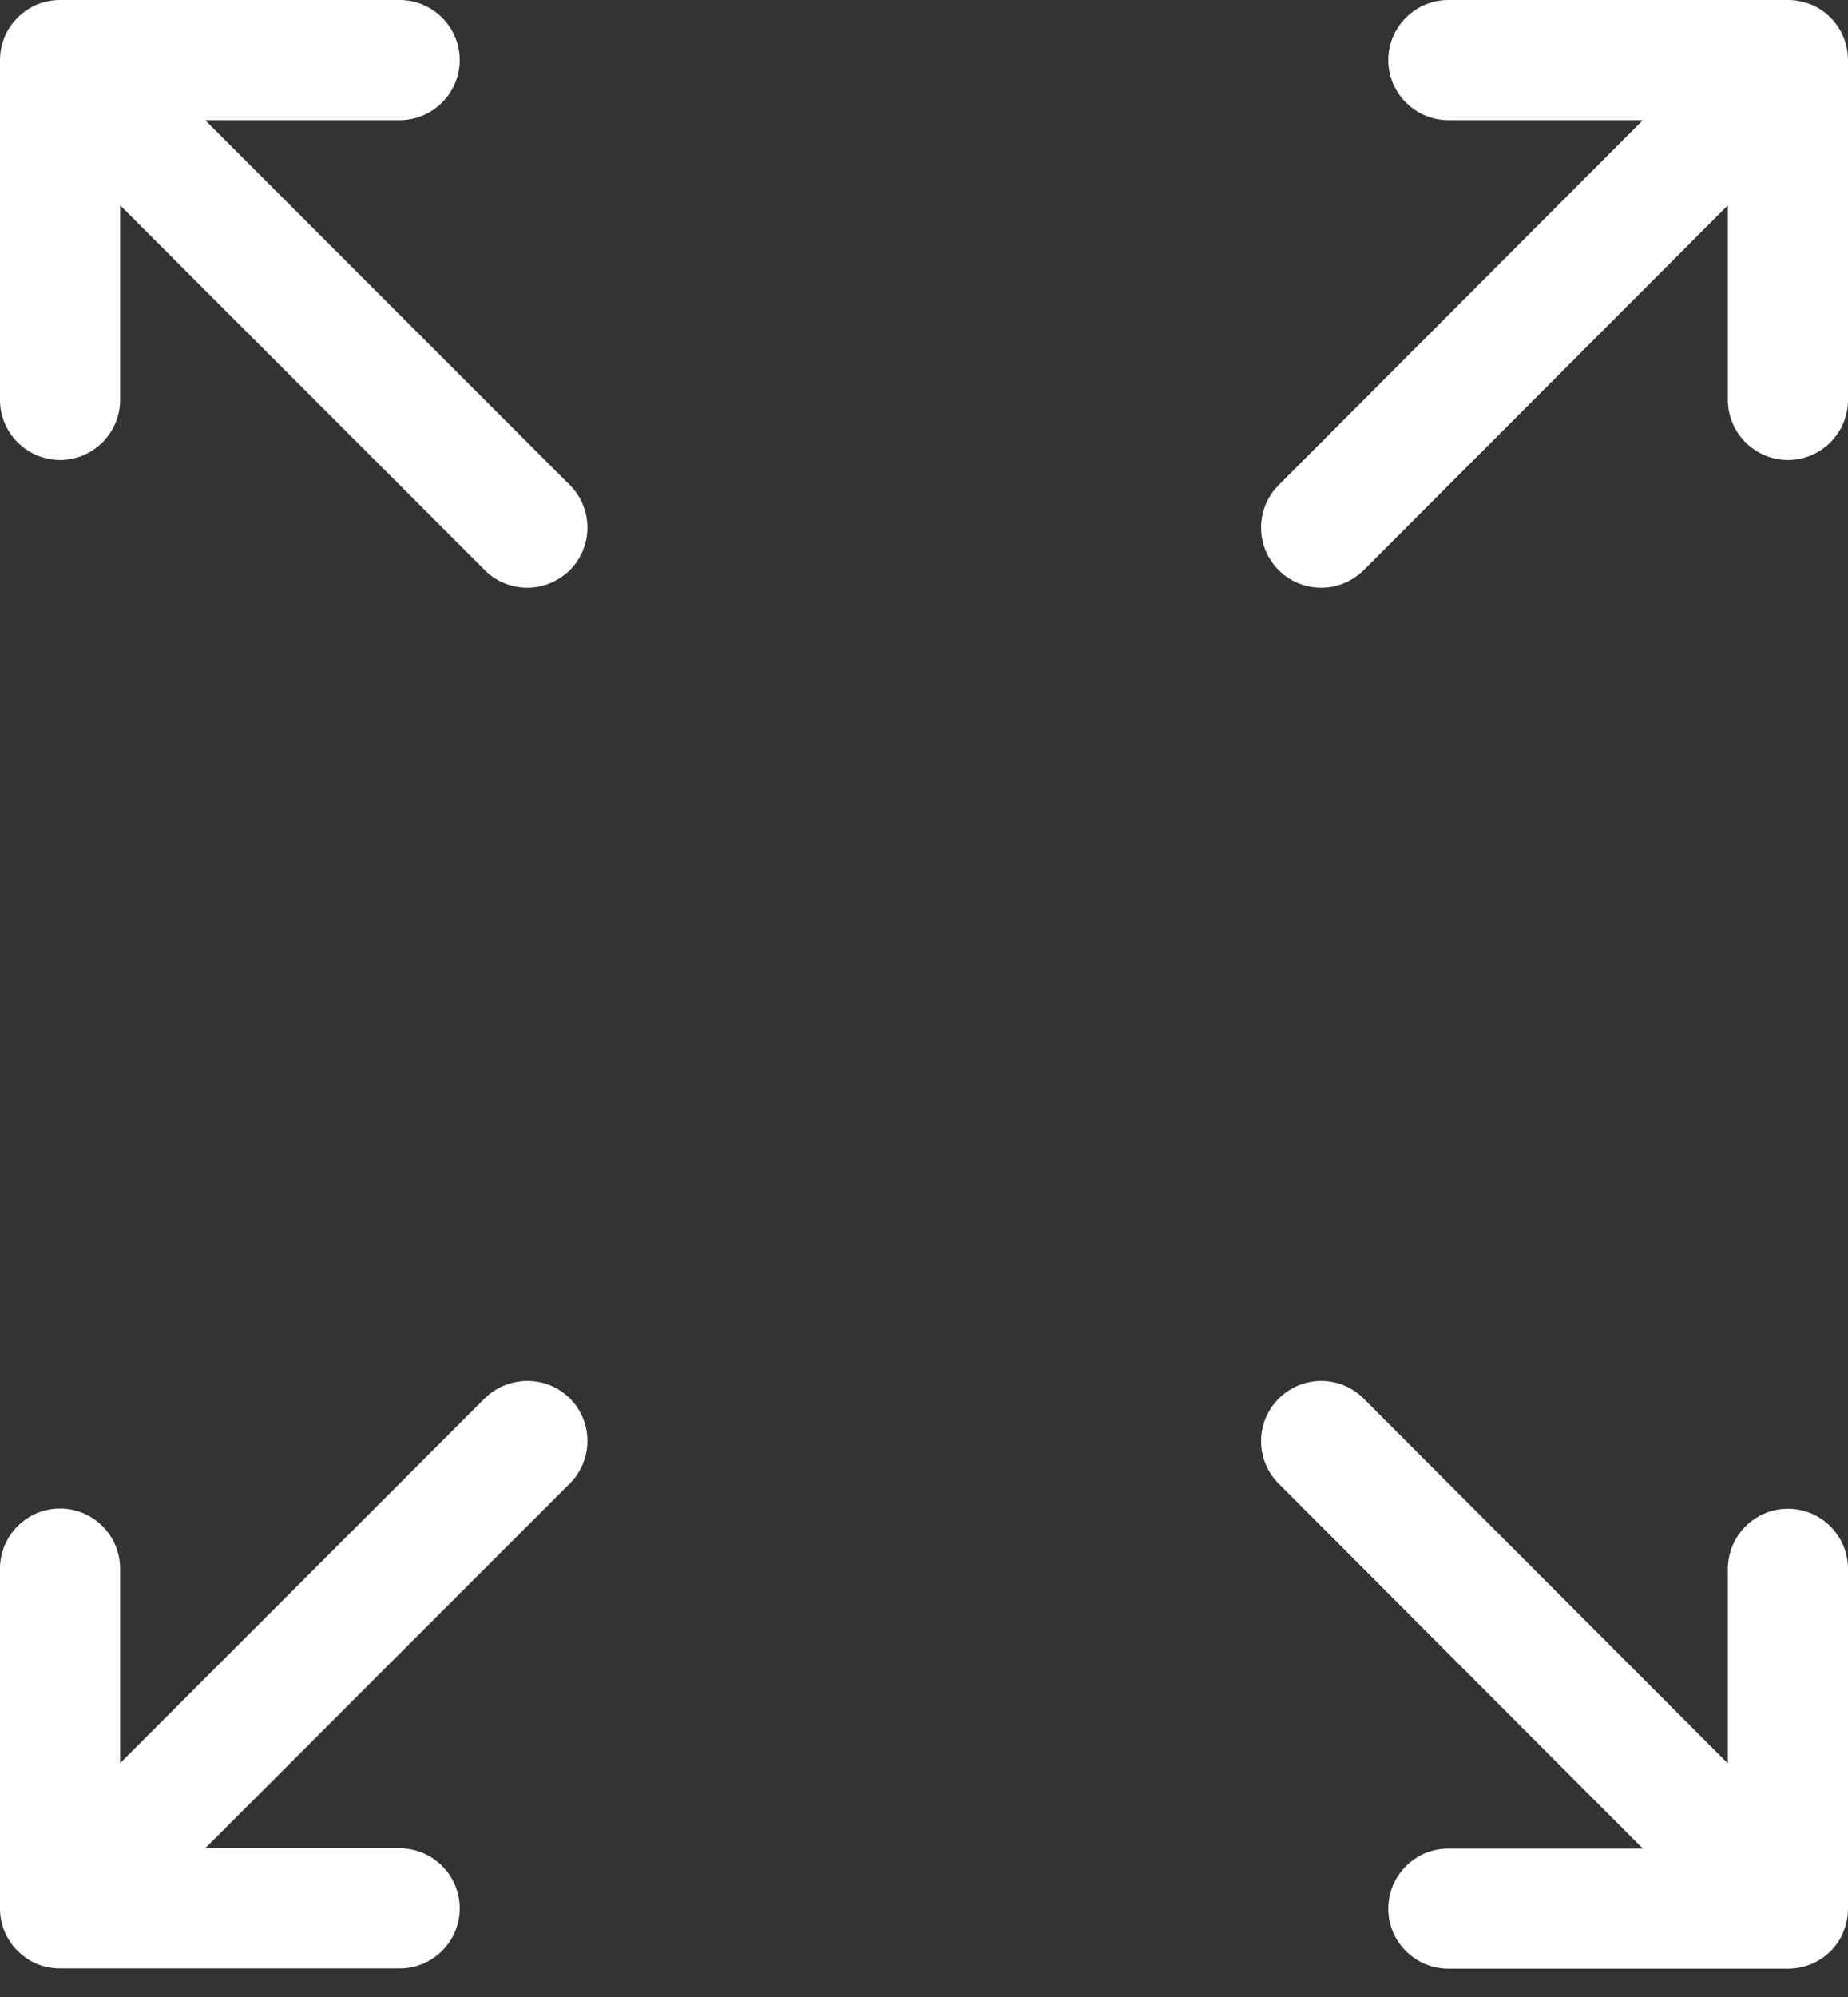 <?xml version="1.0" standalone="no"?>
<!DOCTYPE svg PUBLIC "-//W3C//DTD SVG 1.1//EN" "http://www.w3.org/Graphics/SVG/1.1/DTD/svg11.dtd">
<!--Generator: Xara Designer (www.xara.com), SVG filter version: 6.3.0.4-->
<svg stroke-width="0.501" stroke-linejoin="bevel" fill-rule="evenodd" xmlns:xlink="http://www.w3.org/1999/xlink" xmlns="http://www.w3.org/2000/svg" version="1.1" overflow="visible" width="37.5pt" height="40.5pt" viewBox="0 0 37.5 40.5">
 <rect x="0" y="0" width="37.5" height="40.5" fill="#333333" stroke="none"/>
 <defs>
	</defs>
 <g id="Document" fill="none" stroke="black" font-family="Times New Roman" font-size="16" transform="scale(1 -1)">
  <g id="Spread" transform="translate(0 -40.5)">
   <g id="Page background">
    <path d="M 0.001,40.499 L 0.001,0 L 37.498,0 L 37.498,40.499 L 0.001,40.499 Z" stroke-linejoin="bevel" stroke="none" stroke-width="0" marker-start="none" marker-end="none" stroke-miterlimit="79.84"/>
   </g>
   <g id="MouseOff">
    <g id="Group" fill-rule="evenodd" stroke-linejoin="miter" stroke="none" stroke-width="0.102" fill="#ffffff" stroke-miterlimit="79.84">
     <path d="M 37.408,39.748 C 37.287,40.042 37.053,40.285 36.749,40.408 C 36.596,40.469 36.444,40.5 36.282,40.5 L 29.389,40.5 C 28.719,40.5 28.171,39.951 28.171,39.281 C 28.171,38.612 28.719,38.063 29.389,38.063 L 33.337,38.063 L 25.948,30.663 C 25.471,30.186 25.471,29.415 25.948,28.937 C 26.181,28.703 26.496,28.581 26.81,28.581 C 27.125,28.581 27.43,28.703 27.673,28.937 L 35.063,36.337 L 35.063,32.389 C 35.063,31.718 35.611,31.171 36.282,31.171 C 36.951,31.171 37.5,31.718 37.5,32.389 L 37.5,39.281 C 37.5,39.444 37.469,39.597 37.408,39.748 Z" marker-start="none" marker-end="none"/>
     <path d="M 4.163,38.063 L 8.111,38.063 C 8.781,38.063 9.329,38.612 9.329,39.281 C 9.329,39.951 8.781,40.5 8.111,40.5 L 1.219,40.5 C 1.056,40.5 0.903,40.469 0.751,40.408 C 0.457,40.285 0.214,40.042 0.092,39.748 C 0.03,39.597 0,39.444 0,39.281 L 0,32.389 C 0,31.718 0.549,31.171 1.219,31.171 C 1.888,31.171 2.437,31.718 2.437,32.389 L 2.437,36.337 L 9.837,28.937 C 10.071,28.703 10.385,28.581 10.7,28.581 C 11.014,28.581 11.319,28.703 11.563,28.937 C 12.04,29.415 12.04,30.186 11.563,30.663 L 4.163,38.063 Z" marker-start="none" marker-end="none"/>
     <path d="M 9.827,12.131 L 2.437,4.741 L 2.437,8.69 C 2.437,9.359 1.888,9.907 1.219,9.907 C 0.549,9.907 0,9.359 0,8.69 L 0,1.797 C 0,1.634 0.03,1.482 0.092,1.33 C 0.214,1.035 0.457,0.792 0.751,0.67 C 0.903,0.609 1.056,0.579 1.219,0.579 L 8.111,0.579 C 8.781,0.579 9.329,1.126 9.329,1.797 C 9.329,2.467 8.781,3.015 8.111,3.015 L 4.163,3.015 L 11.563,10.414 C 12.04,10.892 12.04,11.664 11.563,12.14 C 11.085,12.618 10.303,12.608 9.827,12.131 Z" marker-start="none" marker-end="none"/>
     <path d="M 36.282,9.902 C 35.611,9.902 35.063,9.355 35.063,8.684 L 35.063,4.736 L 27.673,12.135 C 27.196,12.613 26.425,12.613 25.948,12.135 C 25.471,11.659 25.471,10.887 25.948,10.41 L 33.337,3.01 L 29.389,3.01 C 28.719,3.01 28.171,2.462 28.171,1.791 C 28.171,1.122 28.719,0.574 29.389,0.574 L 36.282,0.574 C 36.444,0.574 36.596,0.604 36.749,0.665 C 37.043,0.787 37.287,1.02 37.408,1.325 C 37.469,1.476 37.5,1.629 37.5,1.791 L 37.5,8.684 C 37.5,9.355 36.951,9.902 36.282,9.902 Z" marker-start="none" marker-end="none"/>
    </g>
   </g>
  </g>
 </g>
</svg>
